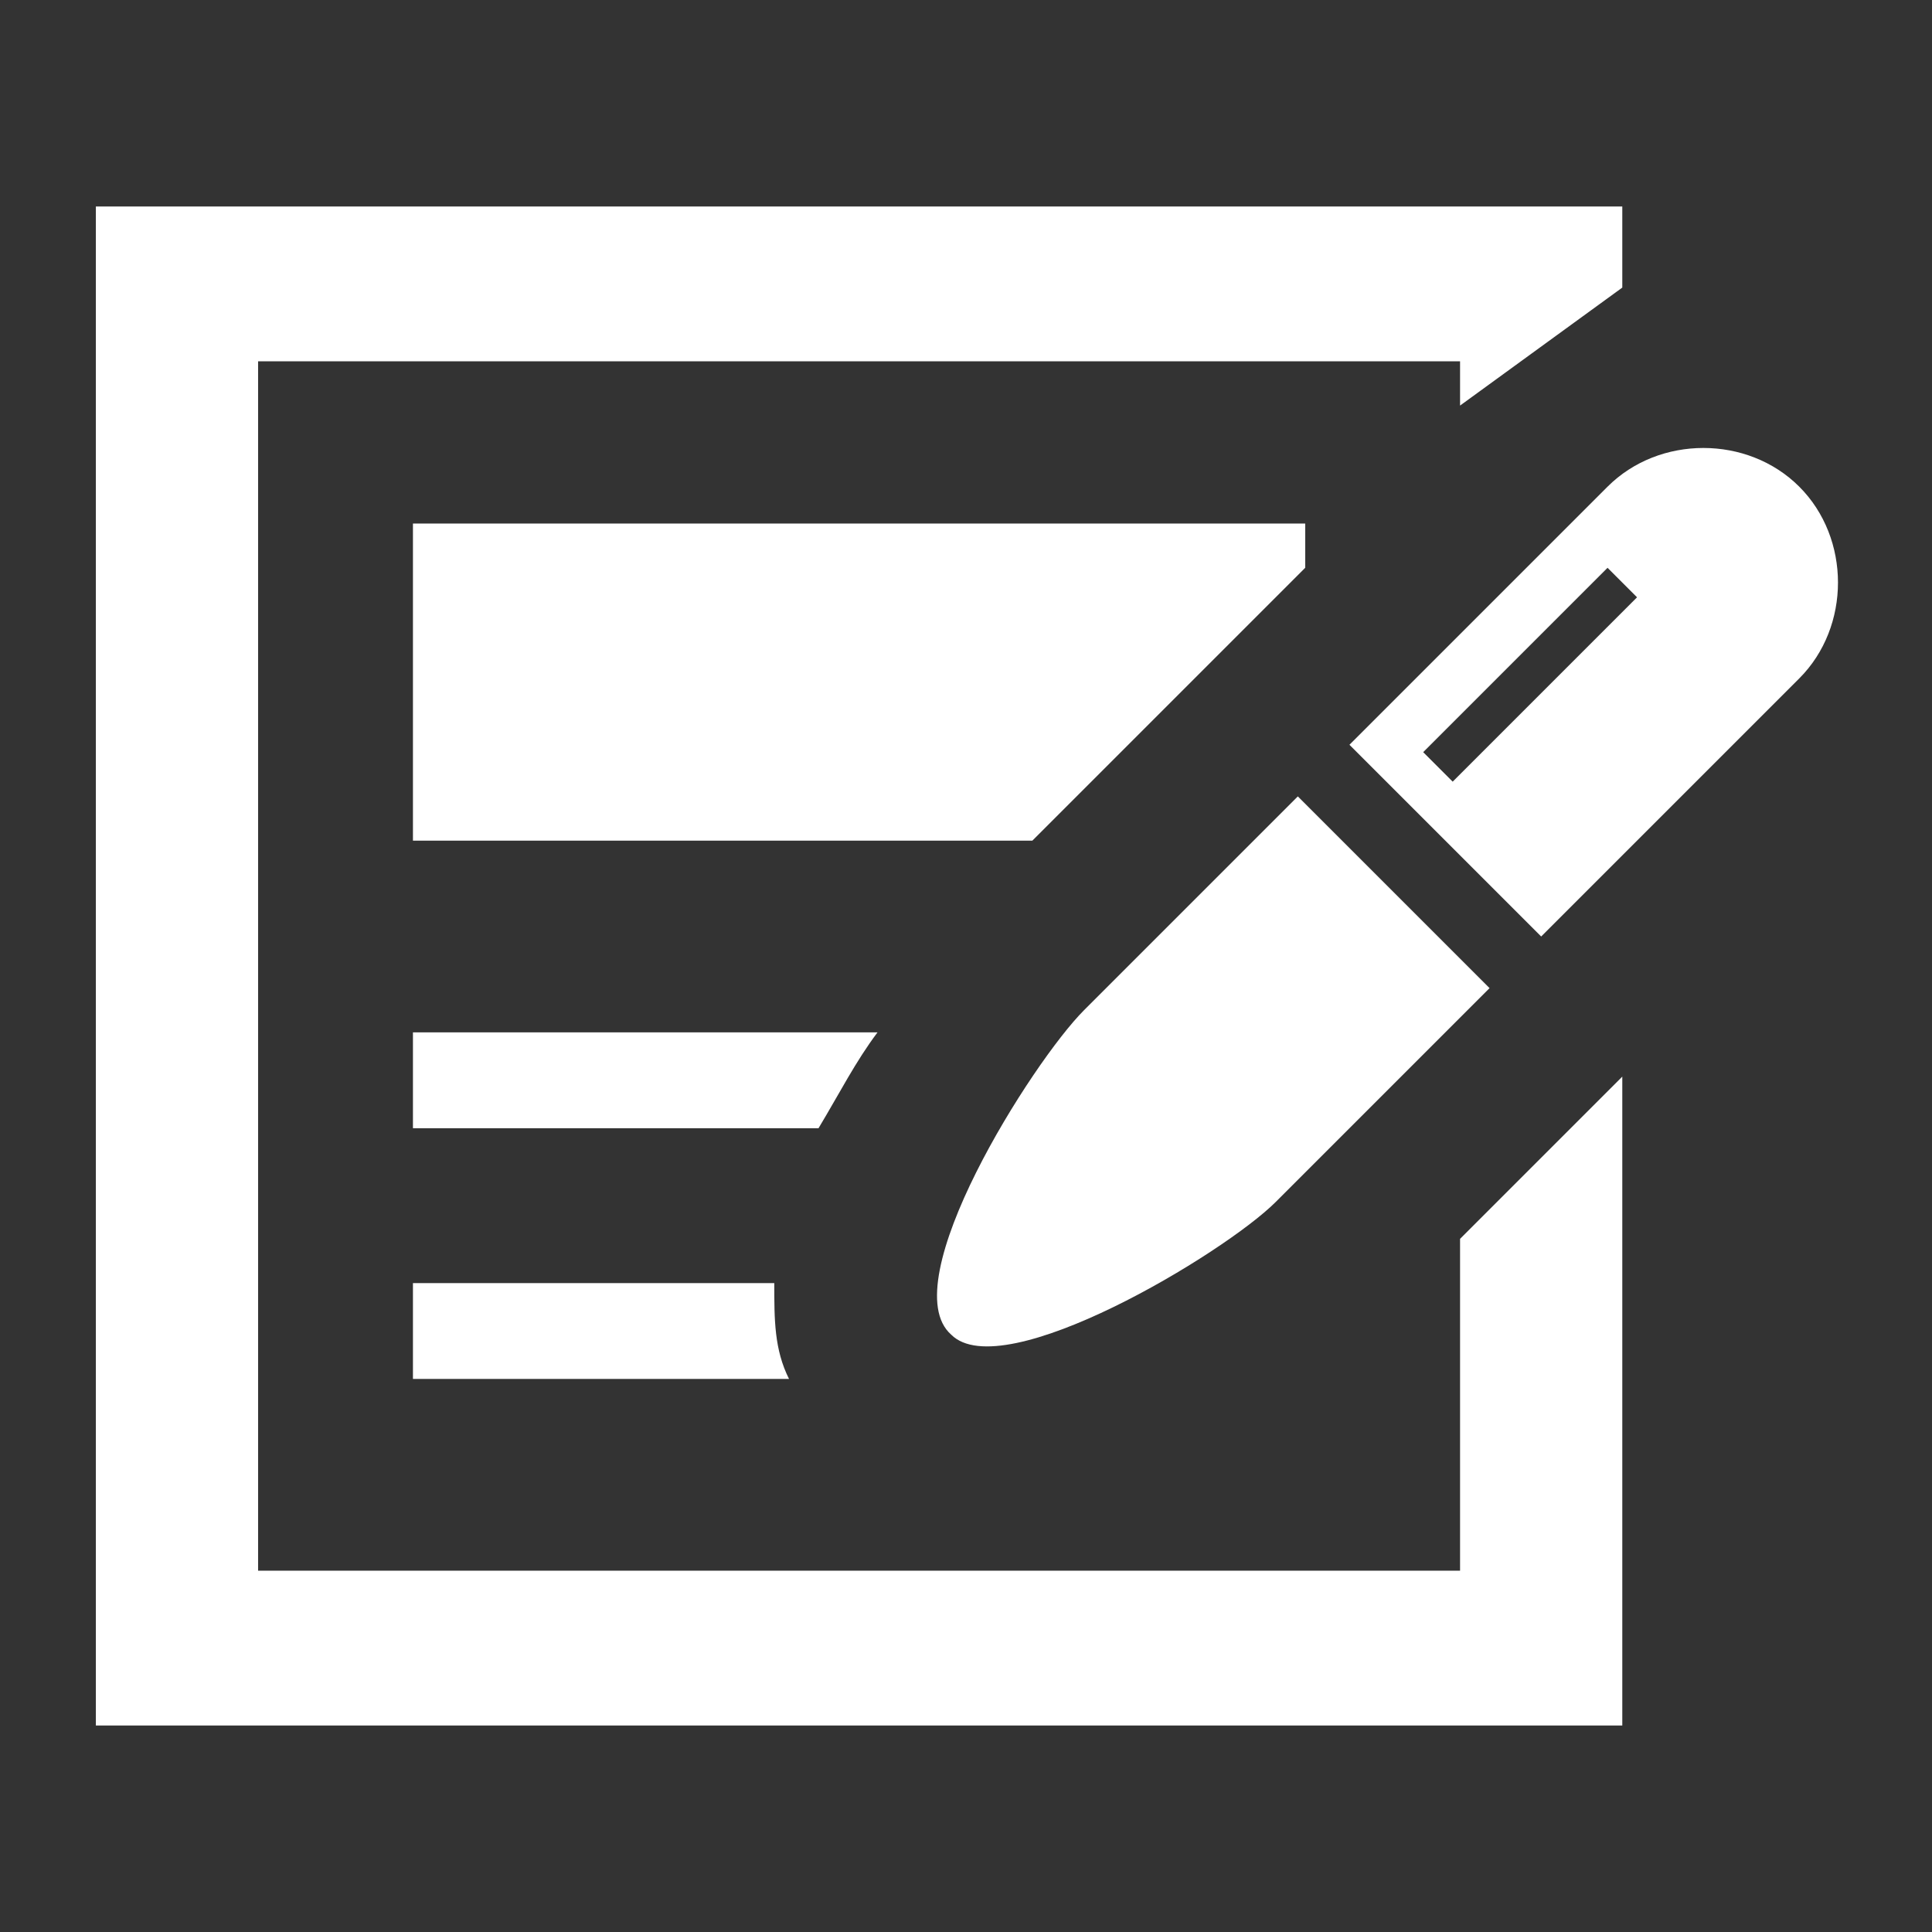 <?xml version="1.0" encoding="utf-8"?>
<!-- Generator: Adobe Illustrator 25.1.0, SVG Export Plug-In . SVG Version: 6.00 Build 0)  -->
<svg version="1.1" id="レイヤー_1" xmlns="http://www.w3.org/2000/svg" xmlns:xlink="http://www.w3.org/1999/xlink" x="0px"
	 y="0px" viewBox="0 0 26.2 26.2" style="enable-background:new 0 0 26.2 26.2;" xml:space="preserve">
<rect x="0" y="0" width="26.2" height="26.2" fill="#333333" stroke="none"/>
<style type="text/css">
	.st0{fill:#FFFFFF;}
</style>
<g>
	<polygon class="st0" points="5.6,11.4 14,11.4 17.7,7.7 17.7,7.7 17.7,7.1 5.6,7.1 	"/>
	<polygon class="st0" points="19.8,21.3 3.5,21.3 3.5,4.9 19.8,4.9 19.8,5.5 22,3.9 22,2.8 1.3,2.8 1.3,23.4 22,23.4 22,14.6 
		19.8,16.8 	"/>
	<path class="st0" d="M11.9,14H5.6v1.3h5.5C11.4,14.8,11.6,14.4,11.9,14z"/>
	<path class="st0" d="M5.6,17.4v1.3h5.1c-0.2-0.4-0.2-0.8-0.2-1.3H5.6z"/>
	<path class="st0" d="M14.7,13.7c-0.7,0.7-2.6,3.7-1.8,4.4c0.7,0.7,3.7-1.1,4.4-1.8l2.9-2.9l-2.6-2.6L14.7,13.7z"/>
	<path class="st0" d="M24.4,6.6c-0.7-0.7-1.9-0.7-2.6,0l-3.5,3.5l2.6,2.6l3.5-3.5C25.1,8.5,25.1,7.3,24.4,6.6z M19.7,10.6l-0.4-0.4
		l2.5-2.5l0.4,0.4L19.7,10.6z"/>
</g>
</svg>
